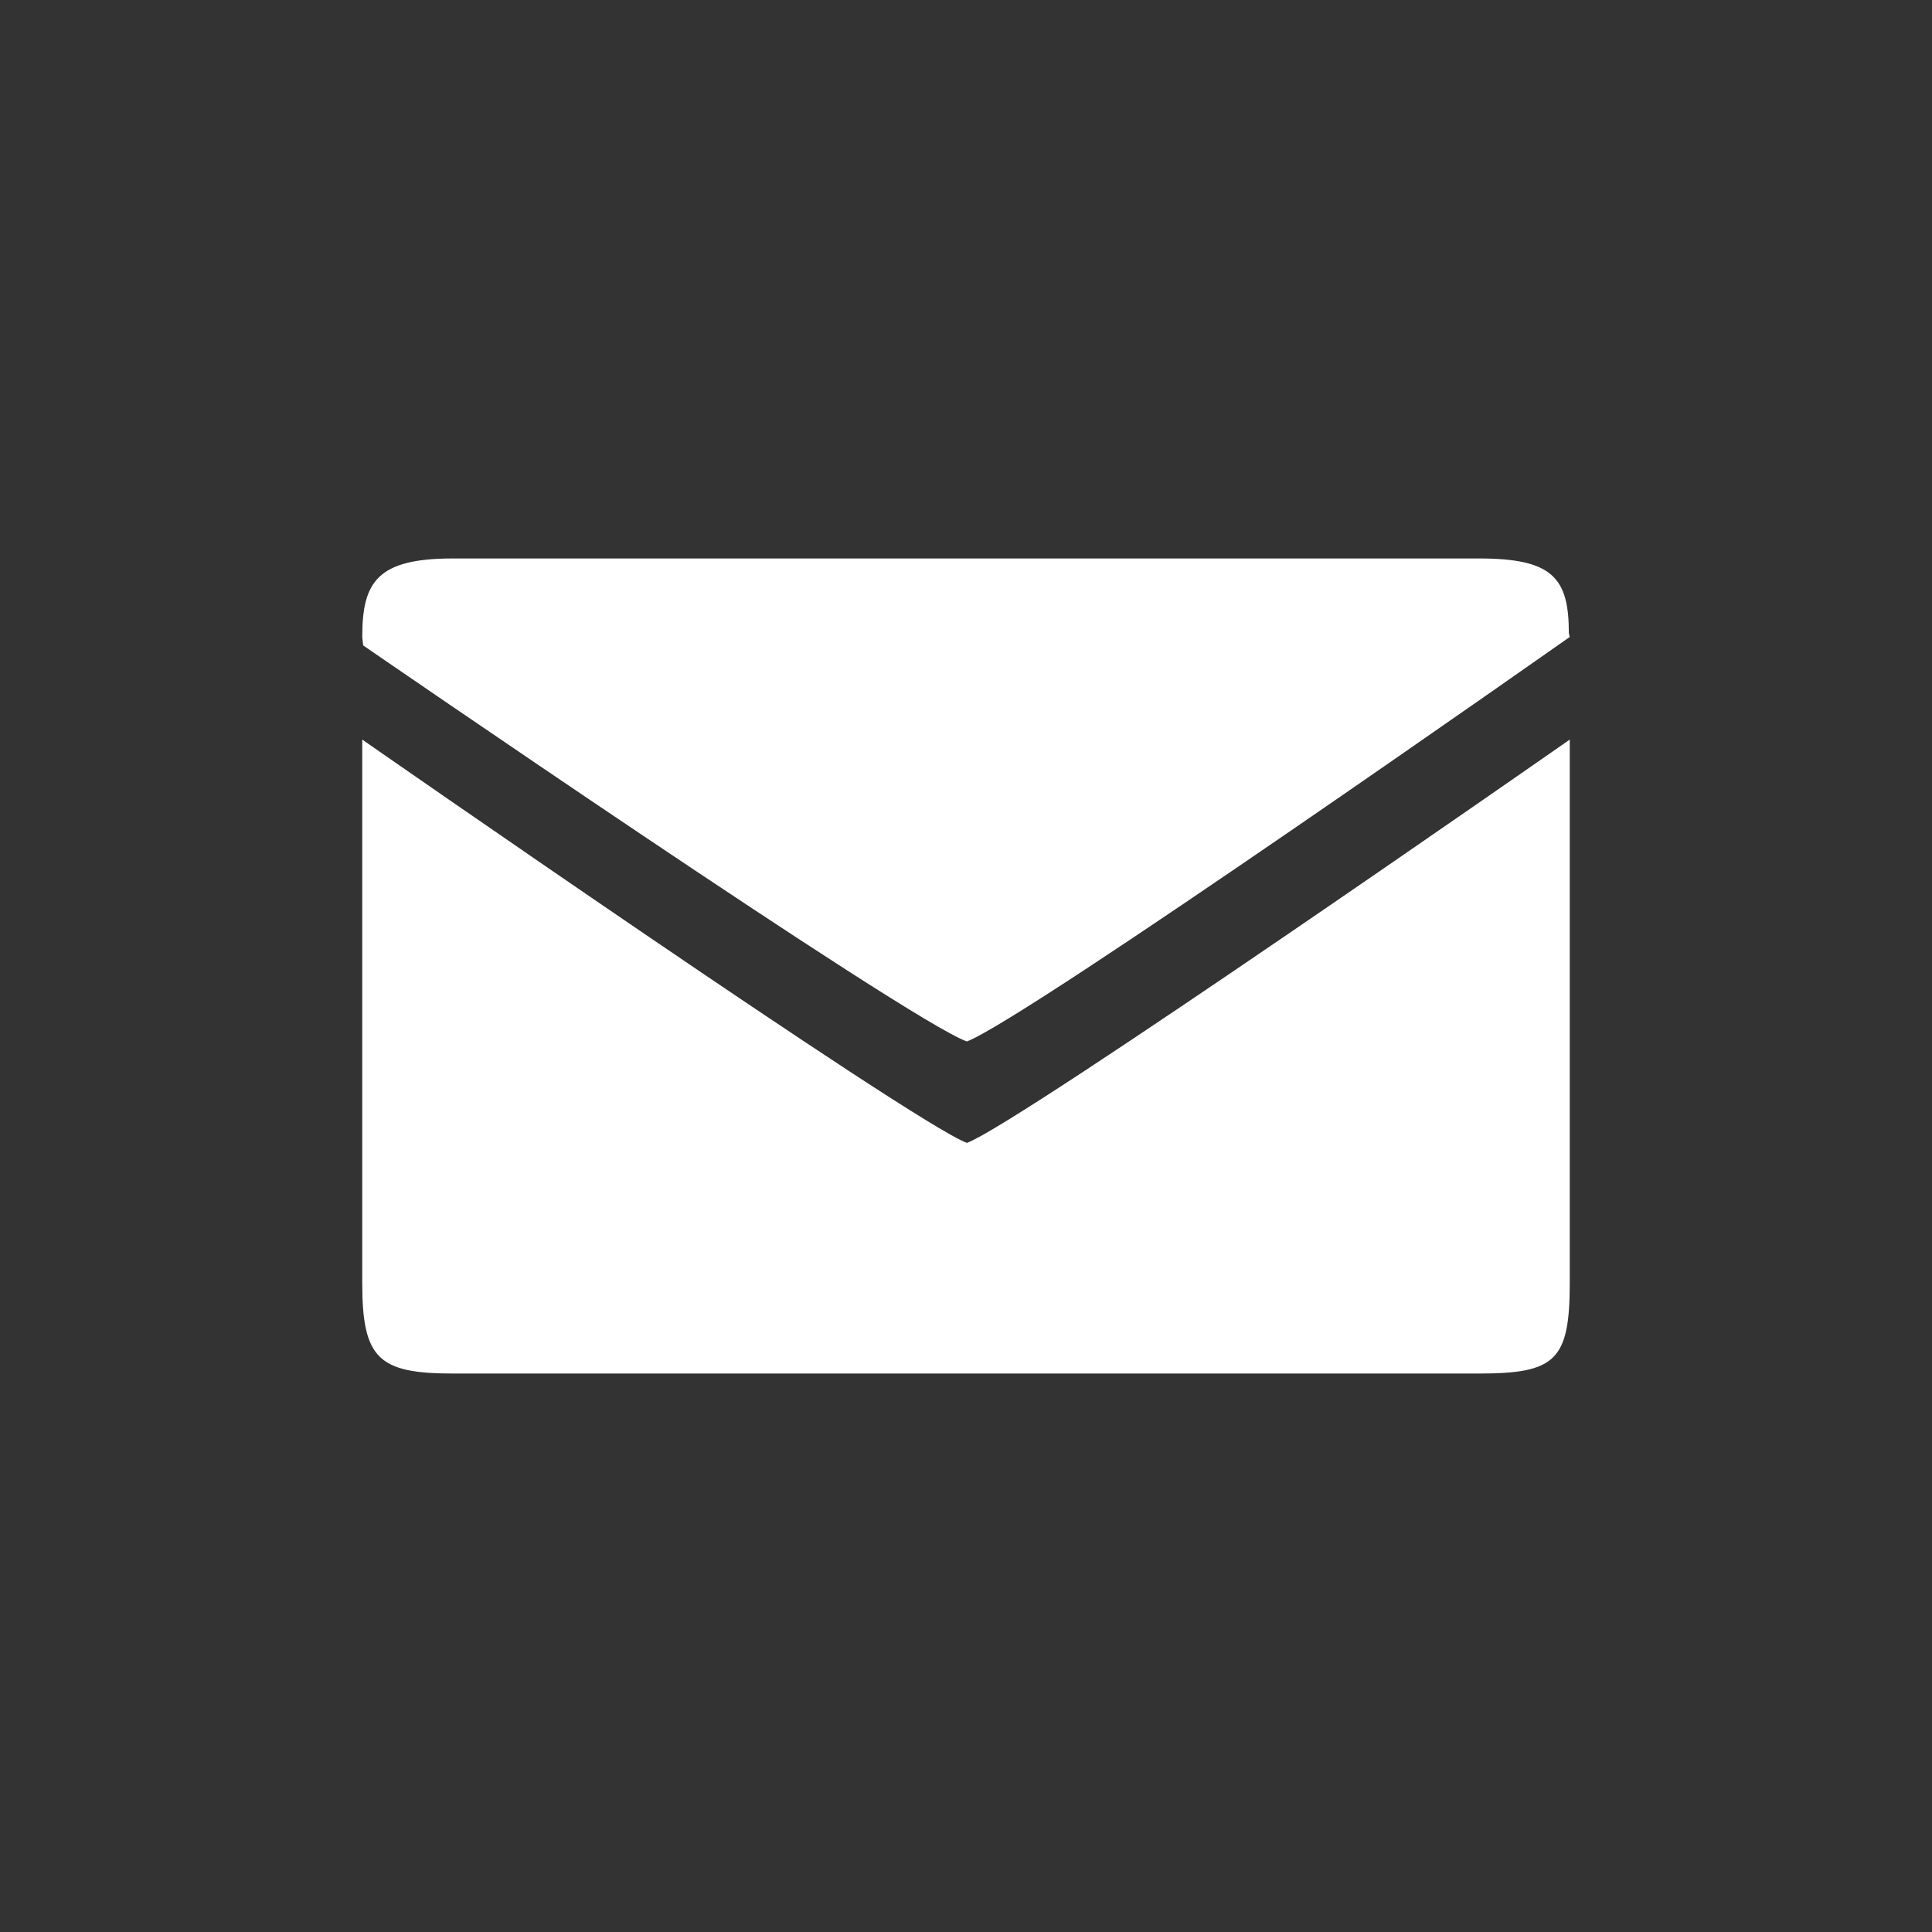<svg fill="rgb(0, 0, 0)" focusable="false" aria-hidden="true" xmlns="http://www.w3.org/2000/svg" viewBox="0 0 32 32"><rect x="0" y="0" width="32" height="32" fill="#333333" stroke="none"/><path fill="#FFF" d="M26 21.25v-9s-9.1 6.35-9.984 6.68C15.144 18.616 6 12.25 6 12.25v9c0 1.25.266 1.5 1.5 1.5h17c1.266 0 1.5-.22 1.5-1.5zm-.015-10.765c0-.91-.265-1.235-1.485-1.235h-17c-1.255 0-1.5.39-1.5 1.3l.015.14s9.035 6.22 10 6.56c1.02-.395 9.985-6.7 9.985-6.7l-.015-.065z"></path></svg>